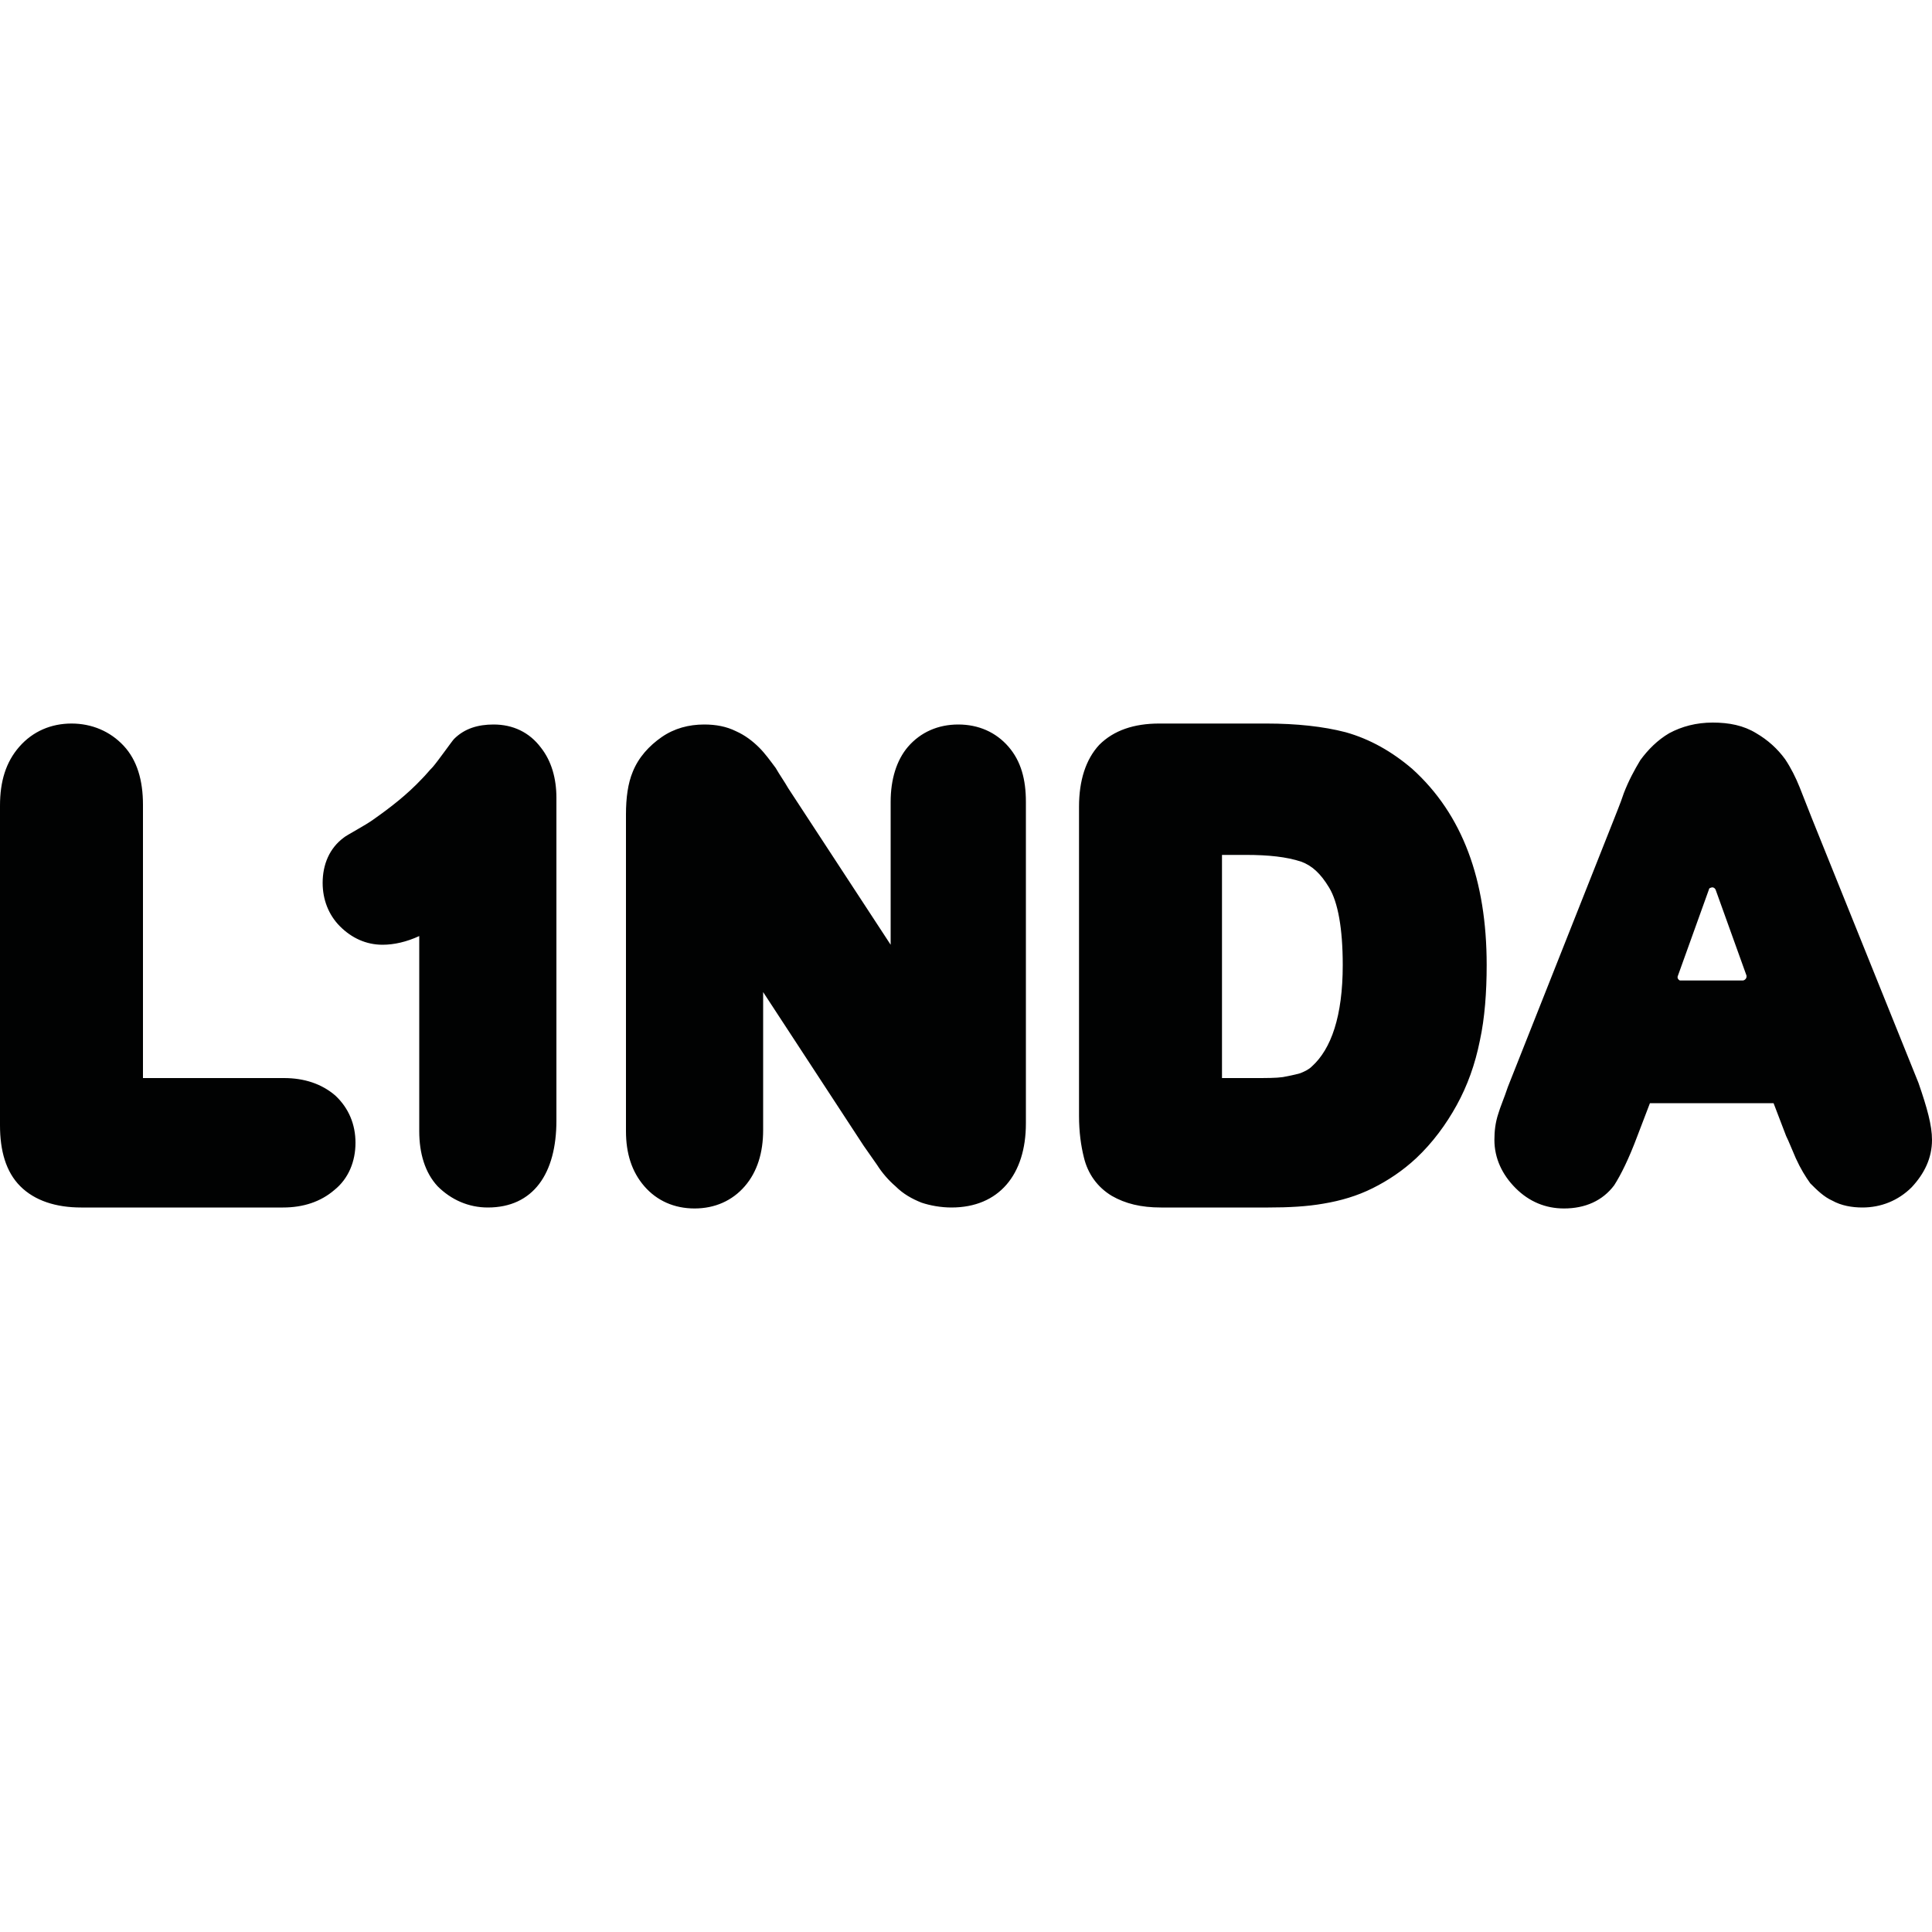 <?xml version="1.0" encoding="utf-8"?>
<!-- Generator: Adobe Illustrator 24.0.3, SVG Export Plug-In . SVG Version: 6.00 Build 0)  -->
<svg version="1.1" id="Laag_1" xmlns="http://www.w3.org/2000/svg" xmlns:xlink="http://www.w3.org/1999/xlink" x="0px" y="0px"
	 width="200px" height="200px" viewBox="0 0 200 200" style="enable-background:new 0 0 200 200;" xml:space="preserve">
<style type="text/css">
	.st0{fill:#010202;}
</style>
<path class="st0" d="M14.9,111.6h14.5c2.1,0,3.9,0.6,5.3,1.8c1.4,1.3,2.1,3,2.1,4.9c0,1.9-0.7,3.7-2.2,4.9c-1.4,1.2-3.2,1.8-5.3,1.8
	H8.4c-2.6,0-4.8-0.7-6.3-2.2c-1.5-1.5-2.1-3.7-2.1-6.3V83.4c0-2.5,0.6-4.5,2-6.1c1.4-1.6,3.3-2.4,5.4-2.4c2.1,0,4,0.8,5.4,2.3
	c1.4,1.5,2,3.6,2,6.1V111.6z M39.6,97.8c-1.7,0-3.2-0.7-4.4-1.9c-1.2-1.2-1.8-2.8-1.8-4.5c0-1.9,0.7-3.6,2.2-4.7
	c0.2-0.2,2.3-1.3,3.1-1.9c1.7-1.2,3.4-2.5,5-4.2c0.4-0.4,0.7-0.8,1.1-1.2c0.6-0.7,2-2.7,2.2-2.9c1.1-1.1,2.5-1.5,4.1-1.5
	c2,0,3.7,0.8,4.9,2.4c1.1,1.4,1.6,3.2,1.6,5.2V116c0,5.5-2.4,9-7.1,9c-2,0-3.8-0.8-5.2-2.2c-1.3-1.4-1.9-3.4-1.9-5.7V96.9
	C42.1,97.5,40.8,97.8,39.6,97.8z M92.2,97.8V83c0-2.3,0.6-4.3,1.8-5.7c1.3-1.5,3.1-2.3,5.2-2.3c2.1,0,3.9,0.8,5.2,2.3
	c1.3,1.5,1.8,3.4,1.8,5.7v33.3c0,5.3-2.8,8.7-7.7,8.7c-1.1,0-2.2-0.2-3.1-0.5c-1-0.4-1.9-0.9-2.7-1.7c-0.7-0.6-1.4-1.4-1.9-2.2
	c-0.5-0.7-0.9-1.3-1.4-2L79,102.7V117c0,2.3-0.6,4.3-1.9,5.8c-1.3,1.5-3.1,2.3-5.2,2.3c-2.1,0-3.9-0.8-5.2-2.3
	c-1.3-1.5-1.9-3.4-1.9-5.7V84.3c0-1.7,0.2-3.2,0.7-4.4c0.6-1.5,1.7-2.7,3-3.6c1.3-0.9,2.8-1.3,4.4-1.3c1.2,0,2.3,0.2,3.3,0.7
	c0.9,0.4,1.7,1,2.4,1.7c0.6,0.6,1.1,1.3,1.7,2.1c0.4,0.7,0.9,1.4,1.3,2.1L92.2,97.8z M153.9,99.9c0,2.8-0.2,5.5-0.7,7.8
	c-0.5,2.5-1.3,4.7-2.4,6.7c-1.1,2-2.5,3.9-4.2,5.5c-1.4,1.3-2.9,2.3-4.5,3.1c-1.6,0.8-3.3,1.3-5.1,1.6c-1.7,0.3-3.6,0.4-5.7,0.4
	h-11.1c-2.1,0-3.7-0.4-5.1-1.2c-1.5-0.9-2.5-2.3-2.9-4c-0.3-1.2-0.5-2.6-0.5-4.3v-32c0-2.7,0.7-4.9,2.1-6.4c1.5-1.5,3.6-2.2,6.2-2.2
	h11.1c3.1,0,5.9,0.3,8.2,0.9c2.5,0.7,4.8,2,6.9,3.8C151.4,84.3,153.9,91.1,153.9,99.9z M126.5,111.6h3.3c1.3,0,2.3,0,3-0.1
	c0.5-0.1,1.1-0.2,1.8-0.4c0.5-0.2,0.9-0.4,1.2-0.7l0,0c2-1.8,3.2-5.2,3.2-10.5c0-3.8-0.5-6.5-1.4-8c-0.9-1.5-1.8-2.3-2.9-2.7
	c-1.5-0.5-3.4-0.7-5.7-0.7h-2.5V111.6z M200,118c0,1.9-0.8,3.5-2.1,4.9c-1.4,1.4-3.2,2.1-5.1,2.1c-1.1,0-2.2-0.2-3.1-0.7
	c-0.9-0.4-1.6-1.1-2.3-1.8c-0.5-0.7-1-1.5-1.5-2.6c-0.4-0.9-0.7-1.7-1-2.3l-1.3-3.4h-12.8l-1.3,3.4c-0.9,2.4-1.7,4-2.4,5.1
	c-1.2,1.6-3,2.4-5.2,2.4c-1.9,0-3.6-0.7-5-2.1c-1.4-1.4-2.2-3.1-2.2-5c0-0.9,0.1-1.8,0.4-2.7c0.2-0.7,0.6-1.6,1-2.8L167,85
	c0.3-0.8,0.7-1.7,1.1-2.9c0.5-1.3,1.1-2.4,1.7-3.4c0.8-1.1,1.8-2.1,3-2.8c1.3-0.7,2.8-1.1,4.5-1.1c1.7,0,3.2,0.3,4.5,1.1
	c1.2,0.7,2.2,1.6,3,2.7c0.6,0.9,1.1,1.9,1.5,2.9c0.3,0.8,0.8,2,1.3,3.3l11,27.3C199.5,114.7,200,116.5,200,118z M180.8,101l-3.2-8.9
	c-0.1-0.2-0.3-0.3-0.5-0.2c-0.1,0-0.2,0.1-0.2,0.2l-3.2,8.9c-0.1,0.2,0,0.4,0.2,0.5c0,0,0.1,0,0.1,0h6.4c0.2,0,0.4-0.2,0.4-0.4
	C180.8,101,180.8,101,180.8,101z"/>
</svg>
